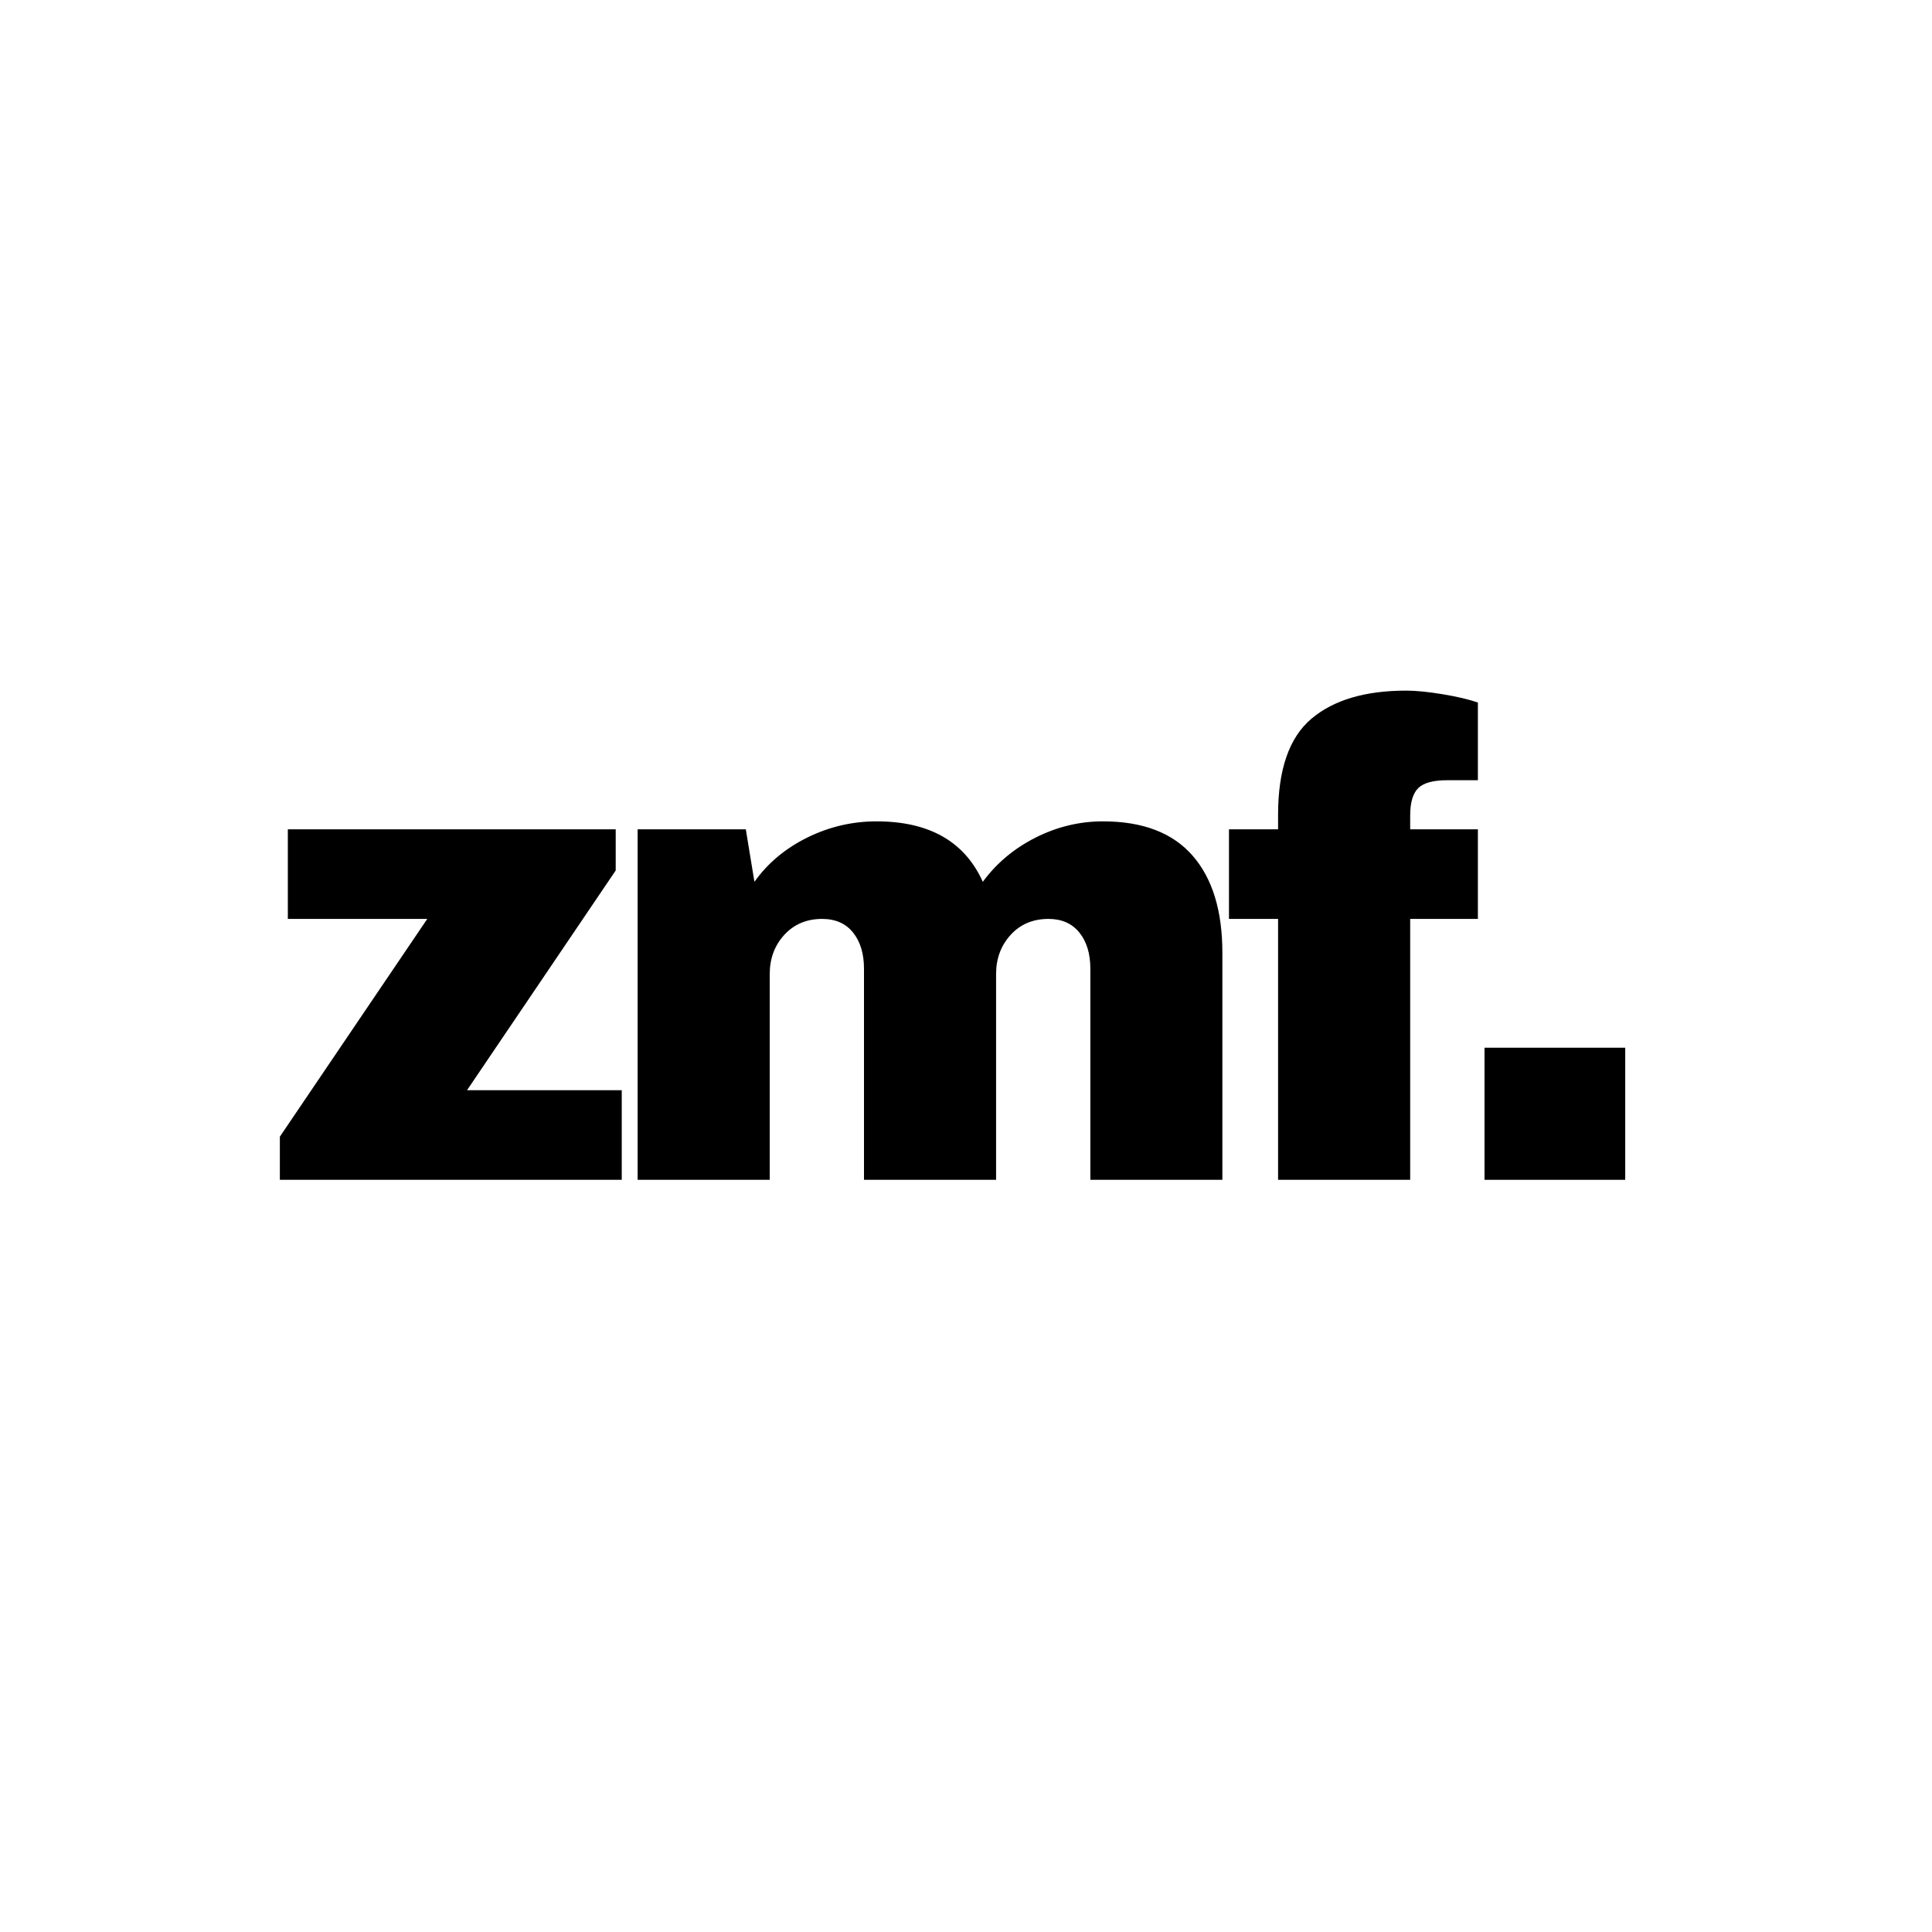 <svg xmlns="http://www.w3.org/2000/svg" version="1.1" xmlns:xlink="http://www.w3.org/1999/xlink" xmlns:svgjs="http://svgjs.dev/svgjs" width="500" height="500"><svg xmlns="http://www.w3.org/2000/svg" xmlns:xlink="http://www.w3.org/1999/xlink" width="500" zoomAndPan="magnify" viewBox="0 0 375 375" height="500" preserveAspectRatio="xMidYMid meet" version="1.0"><defs><g></g></defs><g fill="#000000" fill-opacity="1"><g transform="translate(51.743, 229.002)"><g><path d="M 38.906 -17.391 L 68.938 -17.391 L 68.938 0 L 2.578 0 L 2.578 -8.375 L 31.188 -50.641 L 4.125 -50.641 L 4.125 -68.031 L 67.766 -68.031 L 67.766 -60.047 Z M 38.906 -17.391 "></path></g></g></g><g fill="#000000" fill-opacity="1"><g transform="translate(116.028, 229.002)"><g><path d="M 98.047 -69.578 C 105.773 -69.578 111.57 -67.363 115.438 -62.938 C 119.301 -58.52 121.234 -52.227 121.234 -44.062 L 121.234 0 L 95.609 0 L 95.609 -40.969 C 95.609 -43.895 94.895 -46.238 93.469 -48 C 92.051 -49.758 90.055 -50.641 87.484 -50.641 C 84.473 -50.641 82.023 -49.609 80.141 -47.547 C 78.254 -45.484 77.312 -42.945 77.312 -39.938 L 77.312 0 L 51.672 0 L 51.672 -40.969 C 51.672 -43.895 50.961 -46.238 49.547 -48 C 48.129 -49.758 46.129 -50.641 43.547 -50.641 C 40.547 -50.641 38.098 -49.609 36.203 -47.547 C 34.316 -45.484 33.375 -42.945 33.375 -39.938 L 33.375 0 L 7.734 0 L 7.734 -68.031 L 28.734 -68.031 L 30.406 -57.844 C 32.977 -61.457 36.391 -64.316 40.641 -66.422 C 44.898 -68.523 49.391 -69.578 54.109 -69.578 C 64.336 -69.578 71.211 -65.664 74.734 -57.844 C 77.391 -61.457 80.801 -64.316 84.969 -66.422 C 89.133 -68.523 93.492 -69.578 98.047 -69.578 Z M 98.047 -69.578 "></path></g></g></g><g fill="#000000" fill-opacity="1"><g transform="translate(237.513, 229.002)"><g><path d="M 35.438 -94.953 C 37.32 -94.953 39.68 -94.719 42.516 -94.25 C 45.348 -93.781 47.625 -93.242 49.344 -92.641 L 49.344 -77.562 L 43.422 -77.562 C 40.672 -77.562 38.781 -77.047 37.75 -76.016 C 36.719 -74.984 36.203 -73.223 36.203 -70.734 L 36.203 -68.031 L 49.344 -68.031 L 49.344 -50.641 L 36.203 -50.641 L 36.203 0 L 10.562 0 L 10.562 -50.641 L 1.031 -50.641 L 1.031 -68.031 L 10.562 -68.031 L 10.562 -70.859 C 10.562 -79.617 12.707 -85.82 17 -89.469 C 21.301 -93.125 27.445 -94.953 35.438 -94.953 Z M 35.438 -94.953 "></path></g></g></g><g fill="#000000" fill-opacity="1"><g transform="translate(280.283, 229.002)"><g><path d="M 7.859 0 L 7.859 -25.641 L 35.172 -25.641 L 35.172 0 Z M 7.859 0 "></path></g></g></g></svg><style>@media (prefers-color-scheme: light) { :root { filter: none; } }
@media (prefers-color-scheme: dark) { :root { filter: invert(100%); } }
</style></svg>
